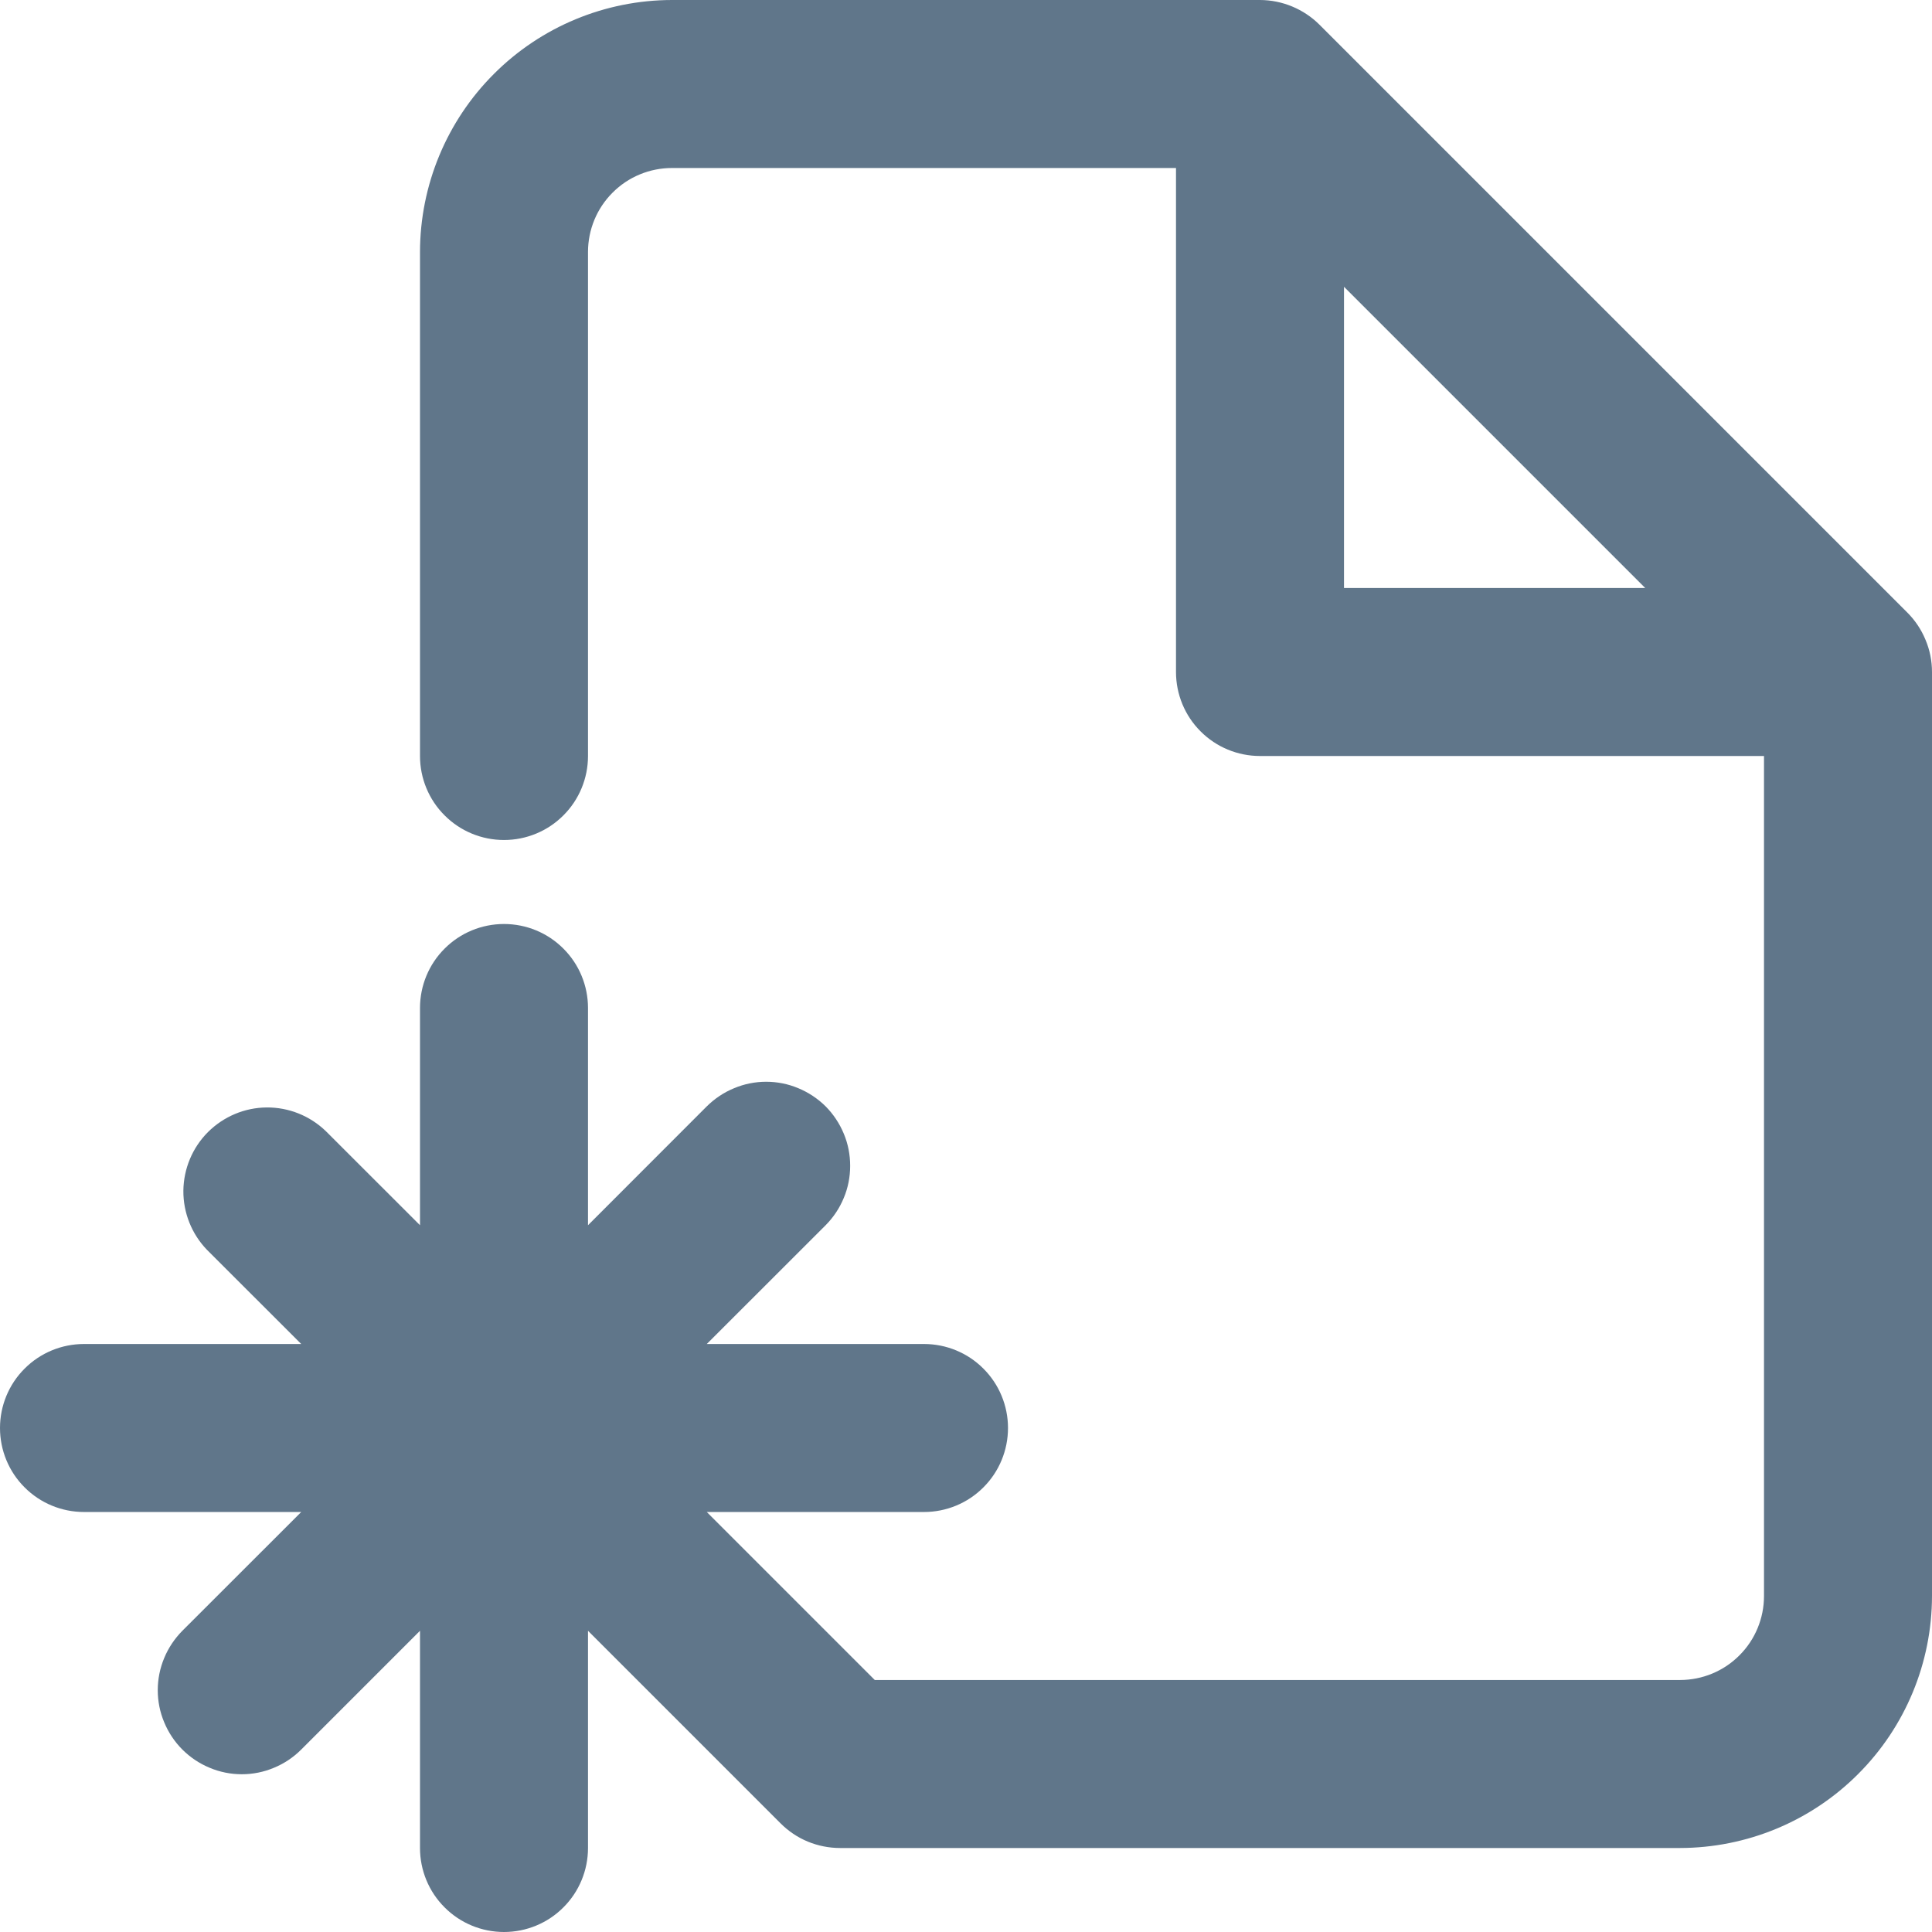 <svg width="23" height="23" viewBox="0 0 23 23" fill="none" xmlns="http://www.w3.org/2000/svg">
<path d="M22.922 7.615C22.872 7.494 22.799 7.385 22.706 7.292L15.708 0.294C15.52 0.107 15.265 0.001 15 0H8C7.205 0.001 6.442 0.317 5.88 0.88C5.317 1.442 5.001 2.205 5 3V9C5 9.265 5.105 9.52 5.293 9.707C5.48 9.895 5.735 10 6 10C6.265 10 6.52 9.895 6.707 9.707C6.895 9.52 7 9.265 7 9V3C7 2.735 7.105 2.48 7.293 2.293C7.48 2.105 7.735 2 8 2H14V8C14 8.265 14.105 8.52 14.293 8.707C14.48 8.895 14.735 9 15 9H21V19C21 19.265 20.895 19.52 20.707 19.707C20.52 19.895 20.265 20 20 20H10.414L8.414 18H11C11.265 18 11.52 17.895 11.707 17.707C11.895 17.52 12 17.265 12 17C12 16.735 11.895 16.48 11.707 16.293C11.52 16.105 11.265 16 11 16H8.414L9.829 14.586C9.921 14.493 9.995 14.383 10.045 14.261C10.096 14.14 10.121 14.01 10.121 13.879C10.121 13.747 10.096 13.617 10.045 13.496C9.995 13.375 9.921 13.264 9.829 13.171C9.736 13.079 9.625 13.005 9.504 12.955C9.383 12.904 9.253 12.878 9.121 12.878C8.99 12.878 8.86 12.904 8.739 12.955C8.617 13.005 8.507 13.079 8.414 13.171L7 14.586V12C7 11.735 6.895 11.48 6.707 11.293C6.52 11.105 6.265 11 6 11C5.735 11 5.48 11.105 5.293 11.293C5.105 11.48 5 11.735 5 12V14.586L3.878 13.465C3.689 13.283 3.437 13.182 3.175 13.184C2.912 13.186 2.662 13.292 2.476 13.477C2.291 13.662 2.186 13.913 2.183 14.175C2.181 14.438 2.282 14.69 2.464 14.879L3.586 16H1C0.735 16 0.48 16.105 0.293 16.293C0.105 16.48 0 16.735 0 17C0 17.265 0.105 17.52 0.293 17.707C0.48 17.895 0.735 18 1 18H3.586L2.171 19.414C2.079 19.507 2.005 19.617 1.955 19.738C1.904 19.86 1.878 19.99 1.878 20.121C1.878 20.253 1.904 20.383 1.955 20.504C2.005 20.625 2.079 20.736 2.171 20.828C2.264 20.921 2.375 20.995 2.496 21.045C2.617 21.096 2.747 21.122 2.879 21.122C3.01 21.122 3.14 21.096 3.261 21.045C3.383 20.995 3.493 20.921 3.586 20.828L5 19.414V22C5 22.265 5.105 22.52 5.293 22.707C5.48 22.895 5.735 23 6 23C6.265 23 6.52 22.895 6.707 22.707C6.895 22.52 7 22.265 7 22V19.414L9.293 21.707C9.386 21.8 9.496 21.874 9.617 21.924C9.739 21.974 9.869 22 10 22H20C20.795 21.999 21.558 21.683 22.12 21.12C22.683 20.558 22.999 19.795 23 19V8C23 7.868 22.974 7.737 22.922 7.615ZM16 3.414L19.586 7H16V3.414Z" fill="#60768A"/>
</svg>
